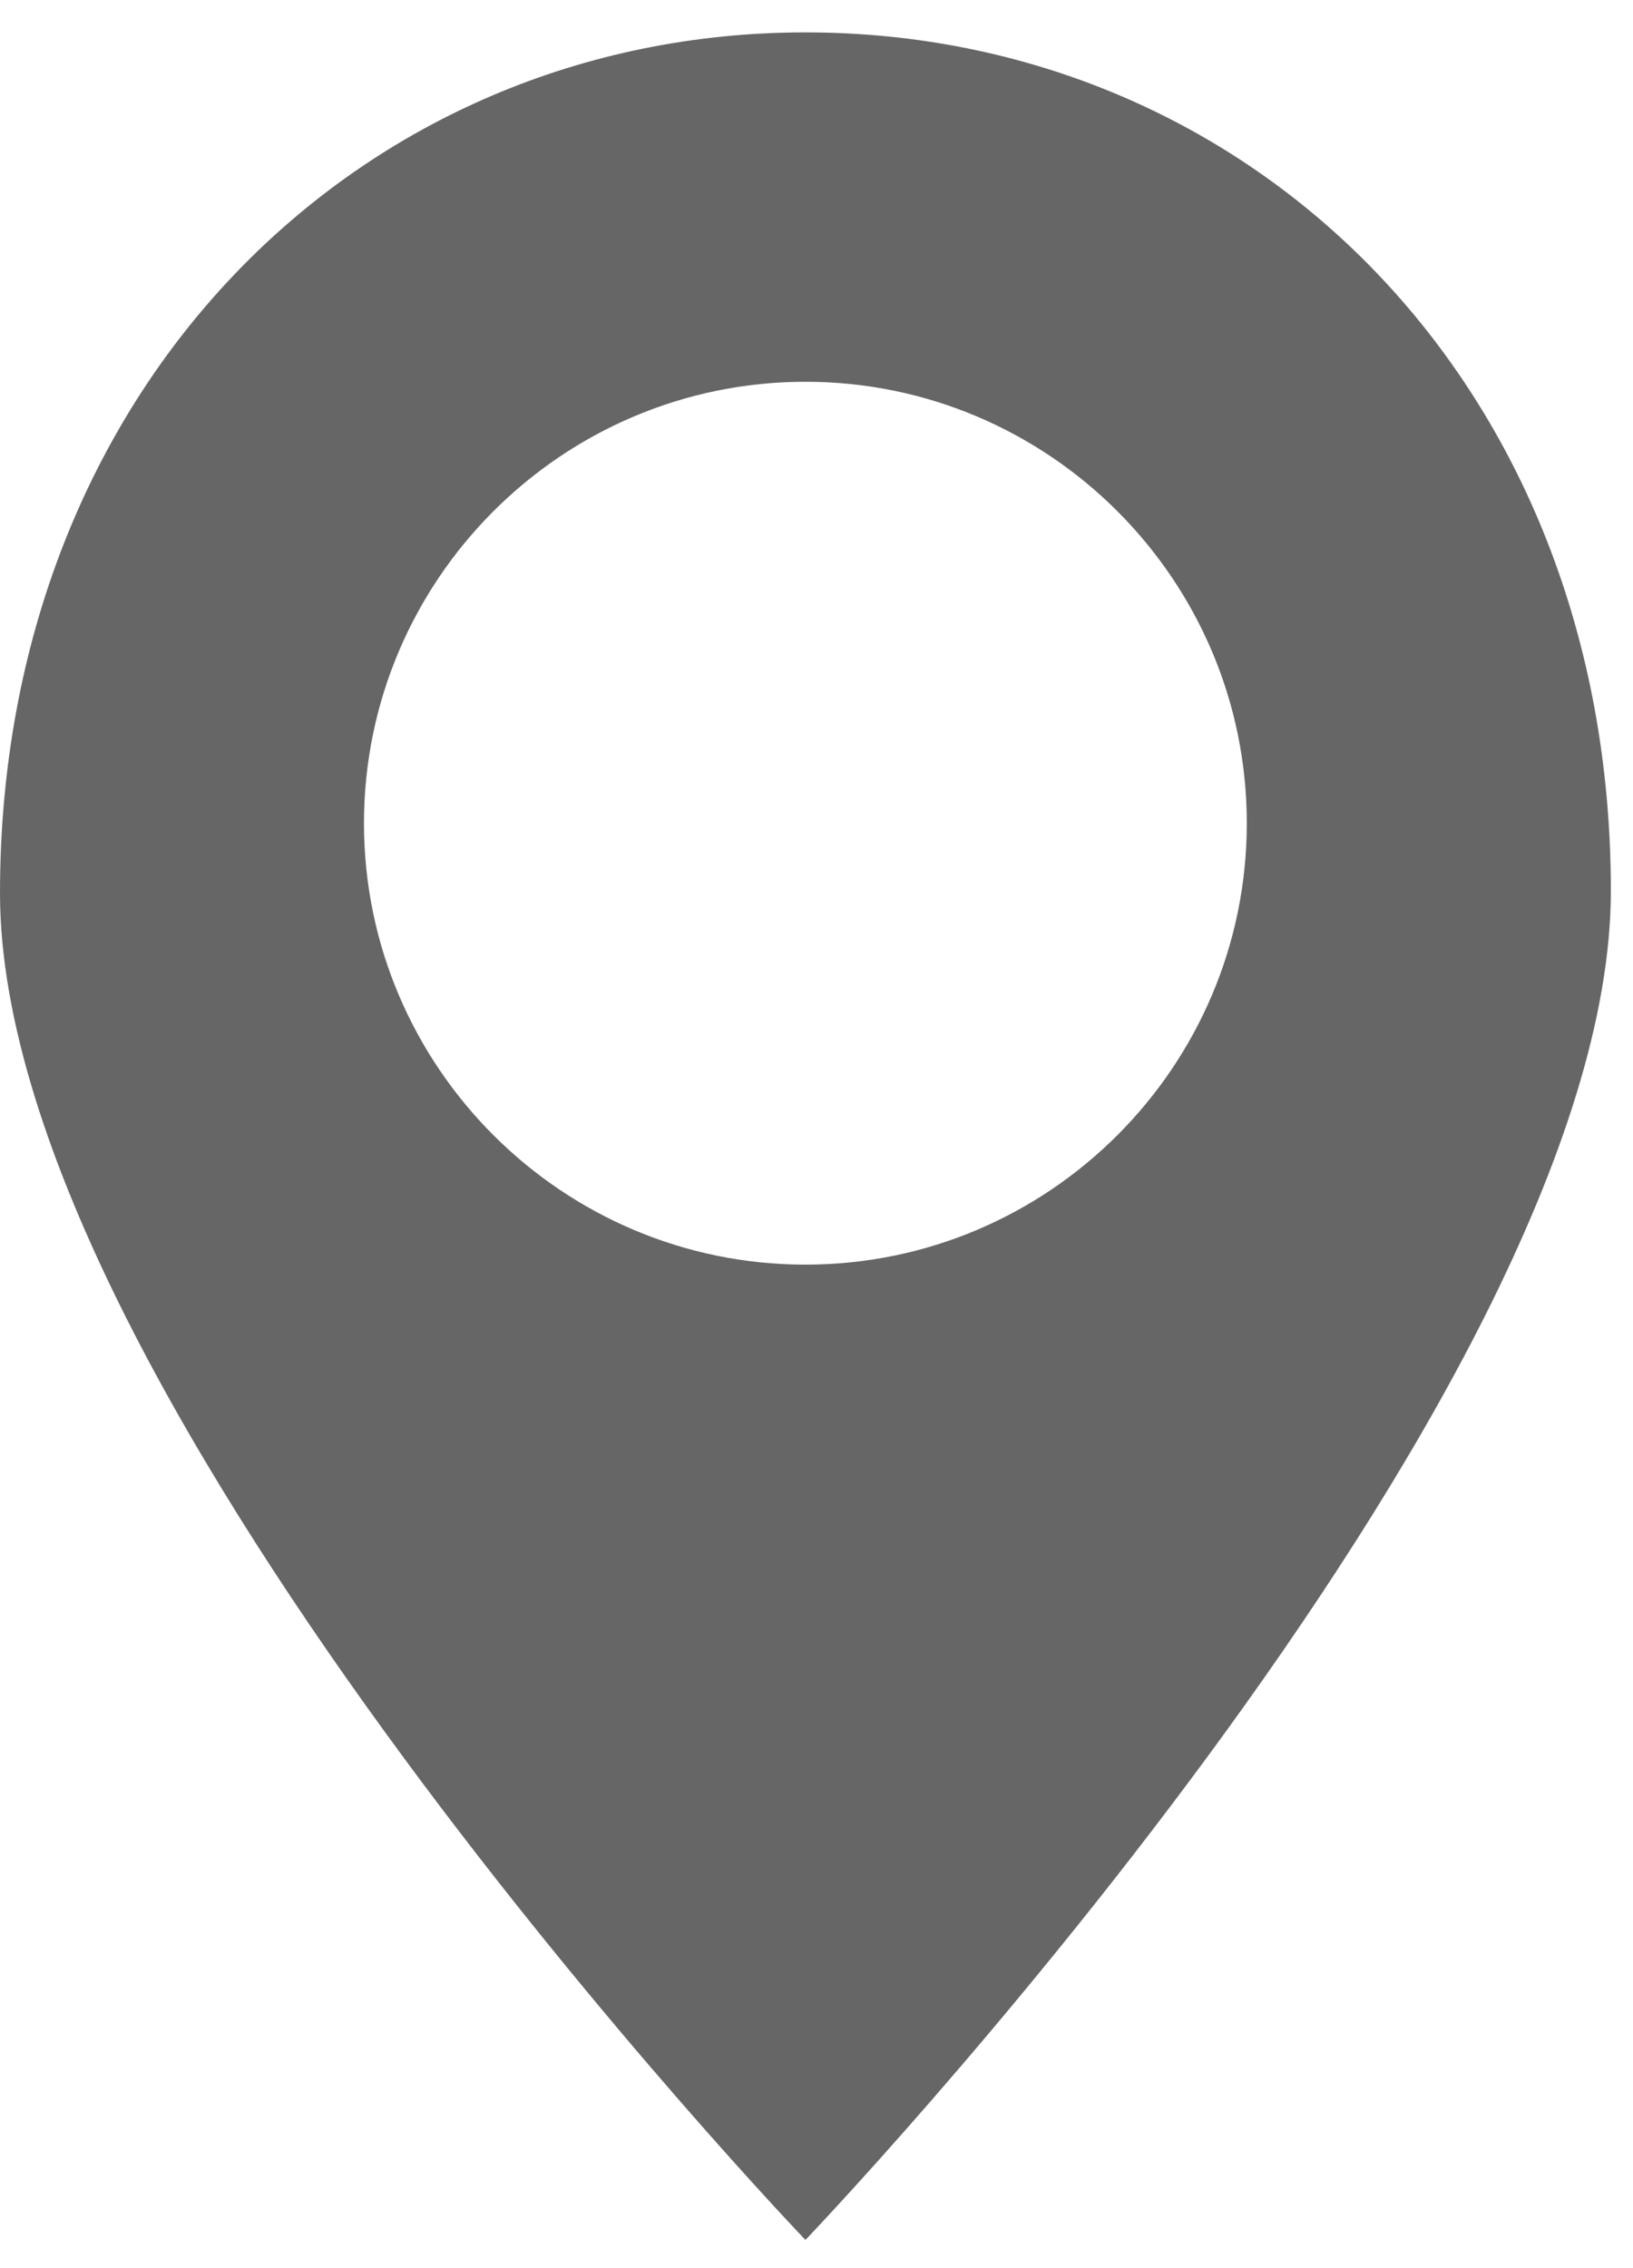 <?xml version="1.0" encoding="UTF-8" standalone="no"?>
<svg width="18px" height="25px" viewBox="0 0 18 25" version="1.1" xmlns="http://www.w3.org/2000/svg" xmlns:xlink="http://www.w3.org/1999/xlink" xmlns:sketch="http://www.bohemiancoding.com/sketch/ns">
    <!-- Generator: Sketch 3.5.1 (25234) - http://www.bohemiancoding.com/sketch -->
    <title>location-fill copy 2</title>
    <desc>Created with Sketch.</desc>
    <defs></defs>
    <g id="Global-Header-Your-Store" stroke="none" stroke-width="1" fill="none" fill-rule="evenodd" sketch:type="MSPage">
        <g id="header–geo-off" sketch:type="MSArtboardGroup" transform="translate(-710, -60)" fill="#666666">
            <g id="Your-Store-1" sketch:type="MSLayerGroup" transform="translate(710, 60)">
                <g id="location-fill-copy-2" sketch:type="MSShapeGroup">
                    <path d="M8.878,0.357 C3.975,0.357 0,4.263 0,9.844 C0,15.424 8.878,24.689 8.878,24.689 C8.878,24.689 17.756,15.416 17.756,9.818 C17.756,4.221 13.781,0.357 8.878,0.357 L8.878,0.357 Z M8.878,13.939 C6.195,13.939 4.012,11.756 4.012,9.074 C4.012,6.391 6.195,4.208 8.878,4.208 C11.561,4.208 13.743,6.391 13.743,9.074 C13.743,11.756 11.561,13.939 8.878,13.939 L8.878,13.939 Z" id="location-fill"></path>
                </g>
            </g>
        </g>
    </g>
</svg>